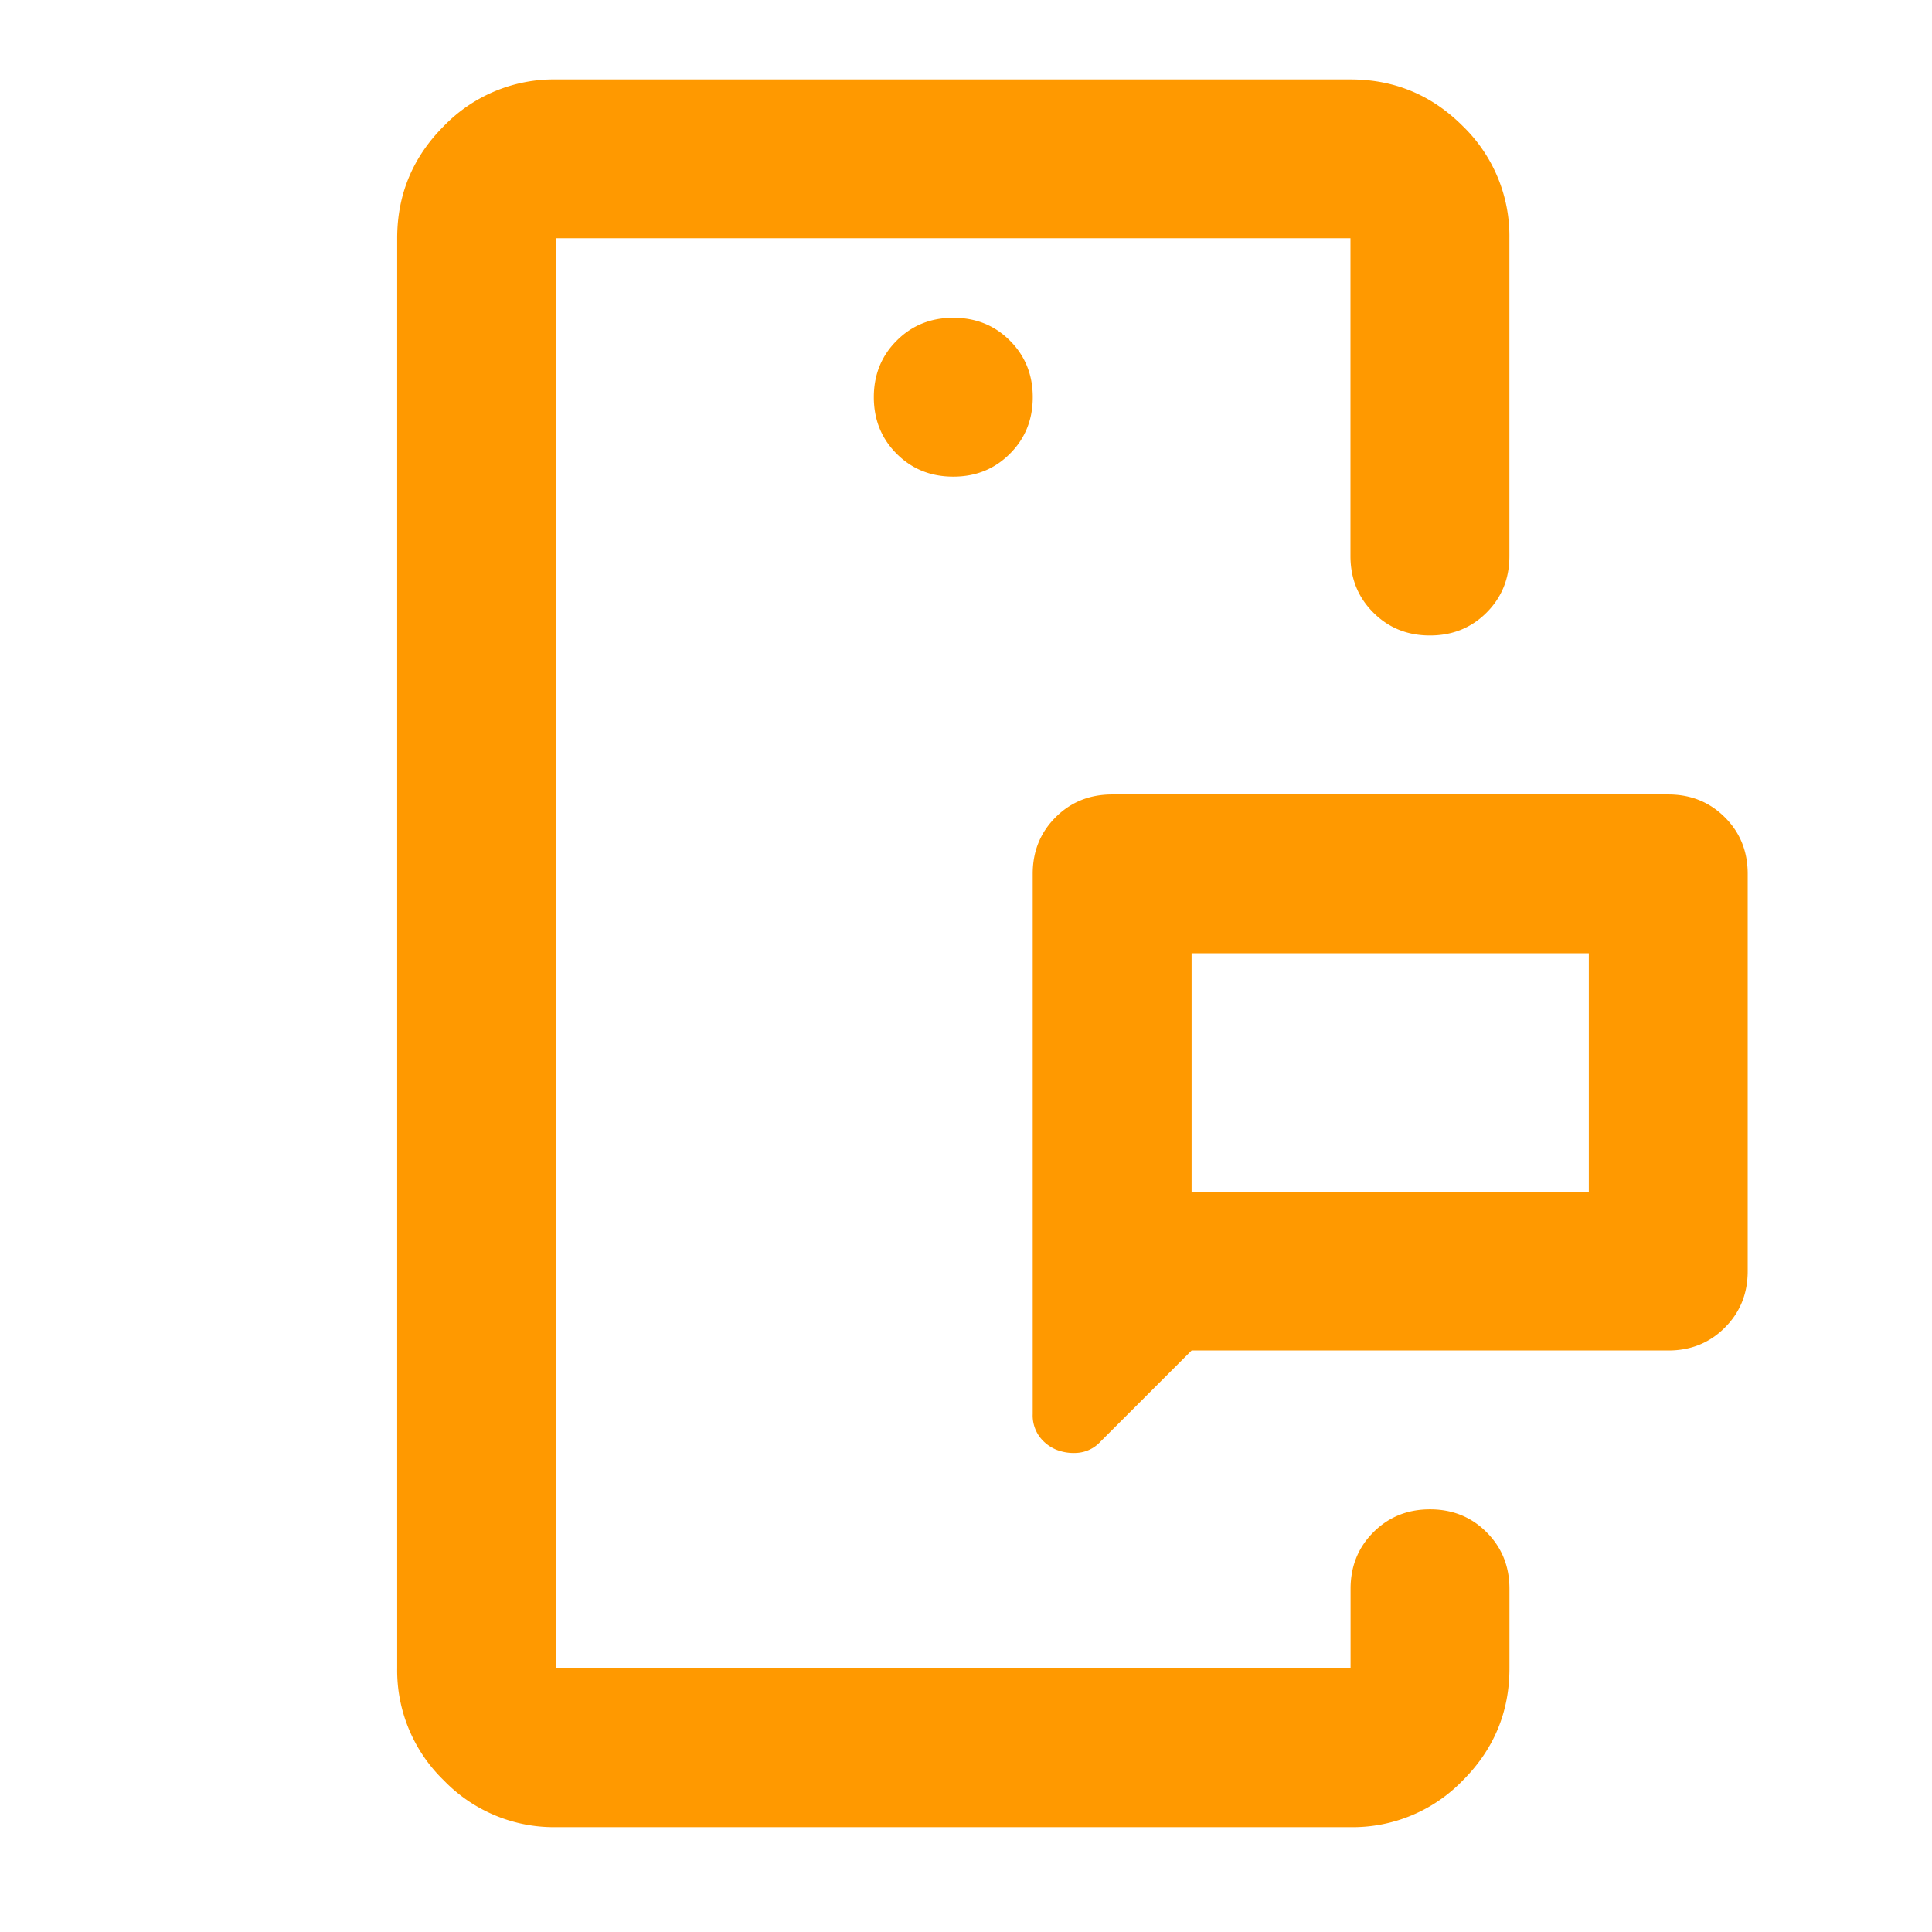 <?xml version="1.0" encoding="UTF-8"?> <svg xmlns="http://www.w3.org/2000/svg" width="38" height="38" fill="none"><mask id="a" style="mask-type:alpha" maskUnits="userSpaceOnUse" x="0" y="0" width="38" height="38"><path fill="#D9D9D9" d="M0 0h37.5v37.5H0z"></path></mask><g mask="url(#a)"><path d="M23.438 23.438h7.812V18.75h-7.813v4.688zm9.375 3.125h-9.376l-1.796 1.796a.68.68 0 0 1-.43.215.934.934 0 0 1-.43-.058.786.786 0 0 1-.332-.254.71.71 0 0 1-.137-.45V17.188c0-.442.15-.813.45-1.113.3-.3.67-.449 1.113-.449h10.938c.442 0 .813.15 1.113.45.3.299.449.67.449 1.113V25c0 .443-.15.814-.45 1.113-.299.3-.67.45-1.112.45zm-21.876 9.375a3.01 3.01 0 0 1-2.207-.919 3.009 3.009 0 0 1-.918-2.206V4.686c0-.859.306-1.595.918-2.207a3.01 3.01 0 0 1 2.207-.917h15.626c.859 0 1.595.305 2.207.917a3.01 3.01 0 0 1 .918 2.208v6.25c0 .442-.15.813-.45 1.113-.3.3-.67.449-1.113.449-.443 0-.814-.15-1.113-.45-.3-.299-.45-.67-.45-1.113v-6.25H10.938v28.125h15.626V31.25c0-.443.15-.814.449-1.113.3-.3.67-.45 1.113-.45.443 0 .814.15 1.113.45.3.3.45.67.45 1.113v1.563c0 .859-.306 1.595-.918 2.206a3.009 3.009 0 0 1-2.207.919H10.938zM18.75 9.375c.443 0 .814-.15 1.113-.45.3-.299.45-.67.45-1.113 0-.442-.15-.813-.45-1.113-.3-.3-.67-.449-1.113-.449-.443 0-.814.15-1.113.45-.3.299-.45.67-.45 1.112 0 .443.15.814.45 1.114.3.3.67.449 1.113.449z" fill="#F90"></path></g></svg> 